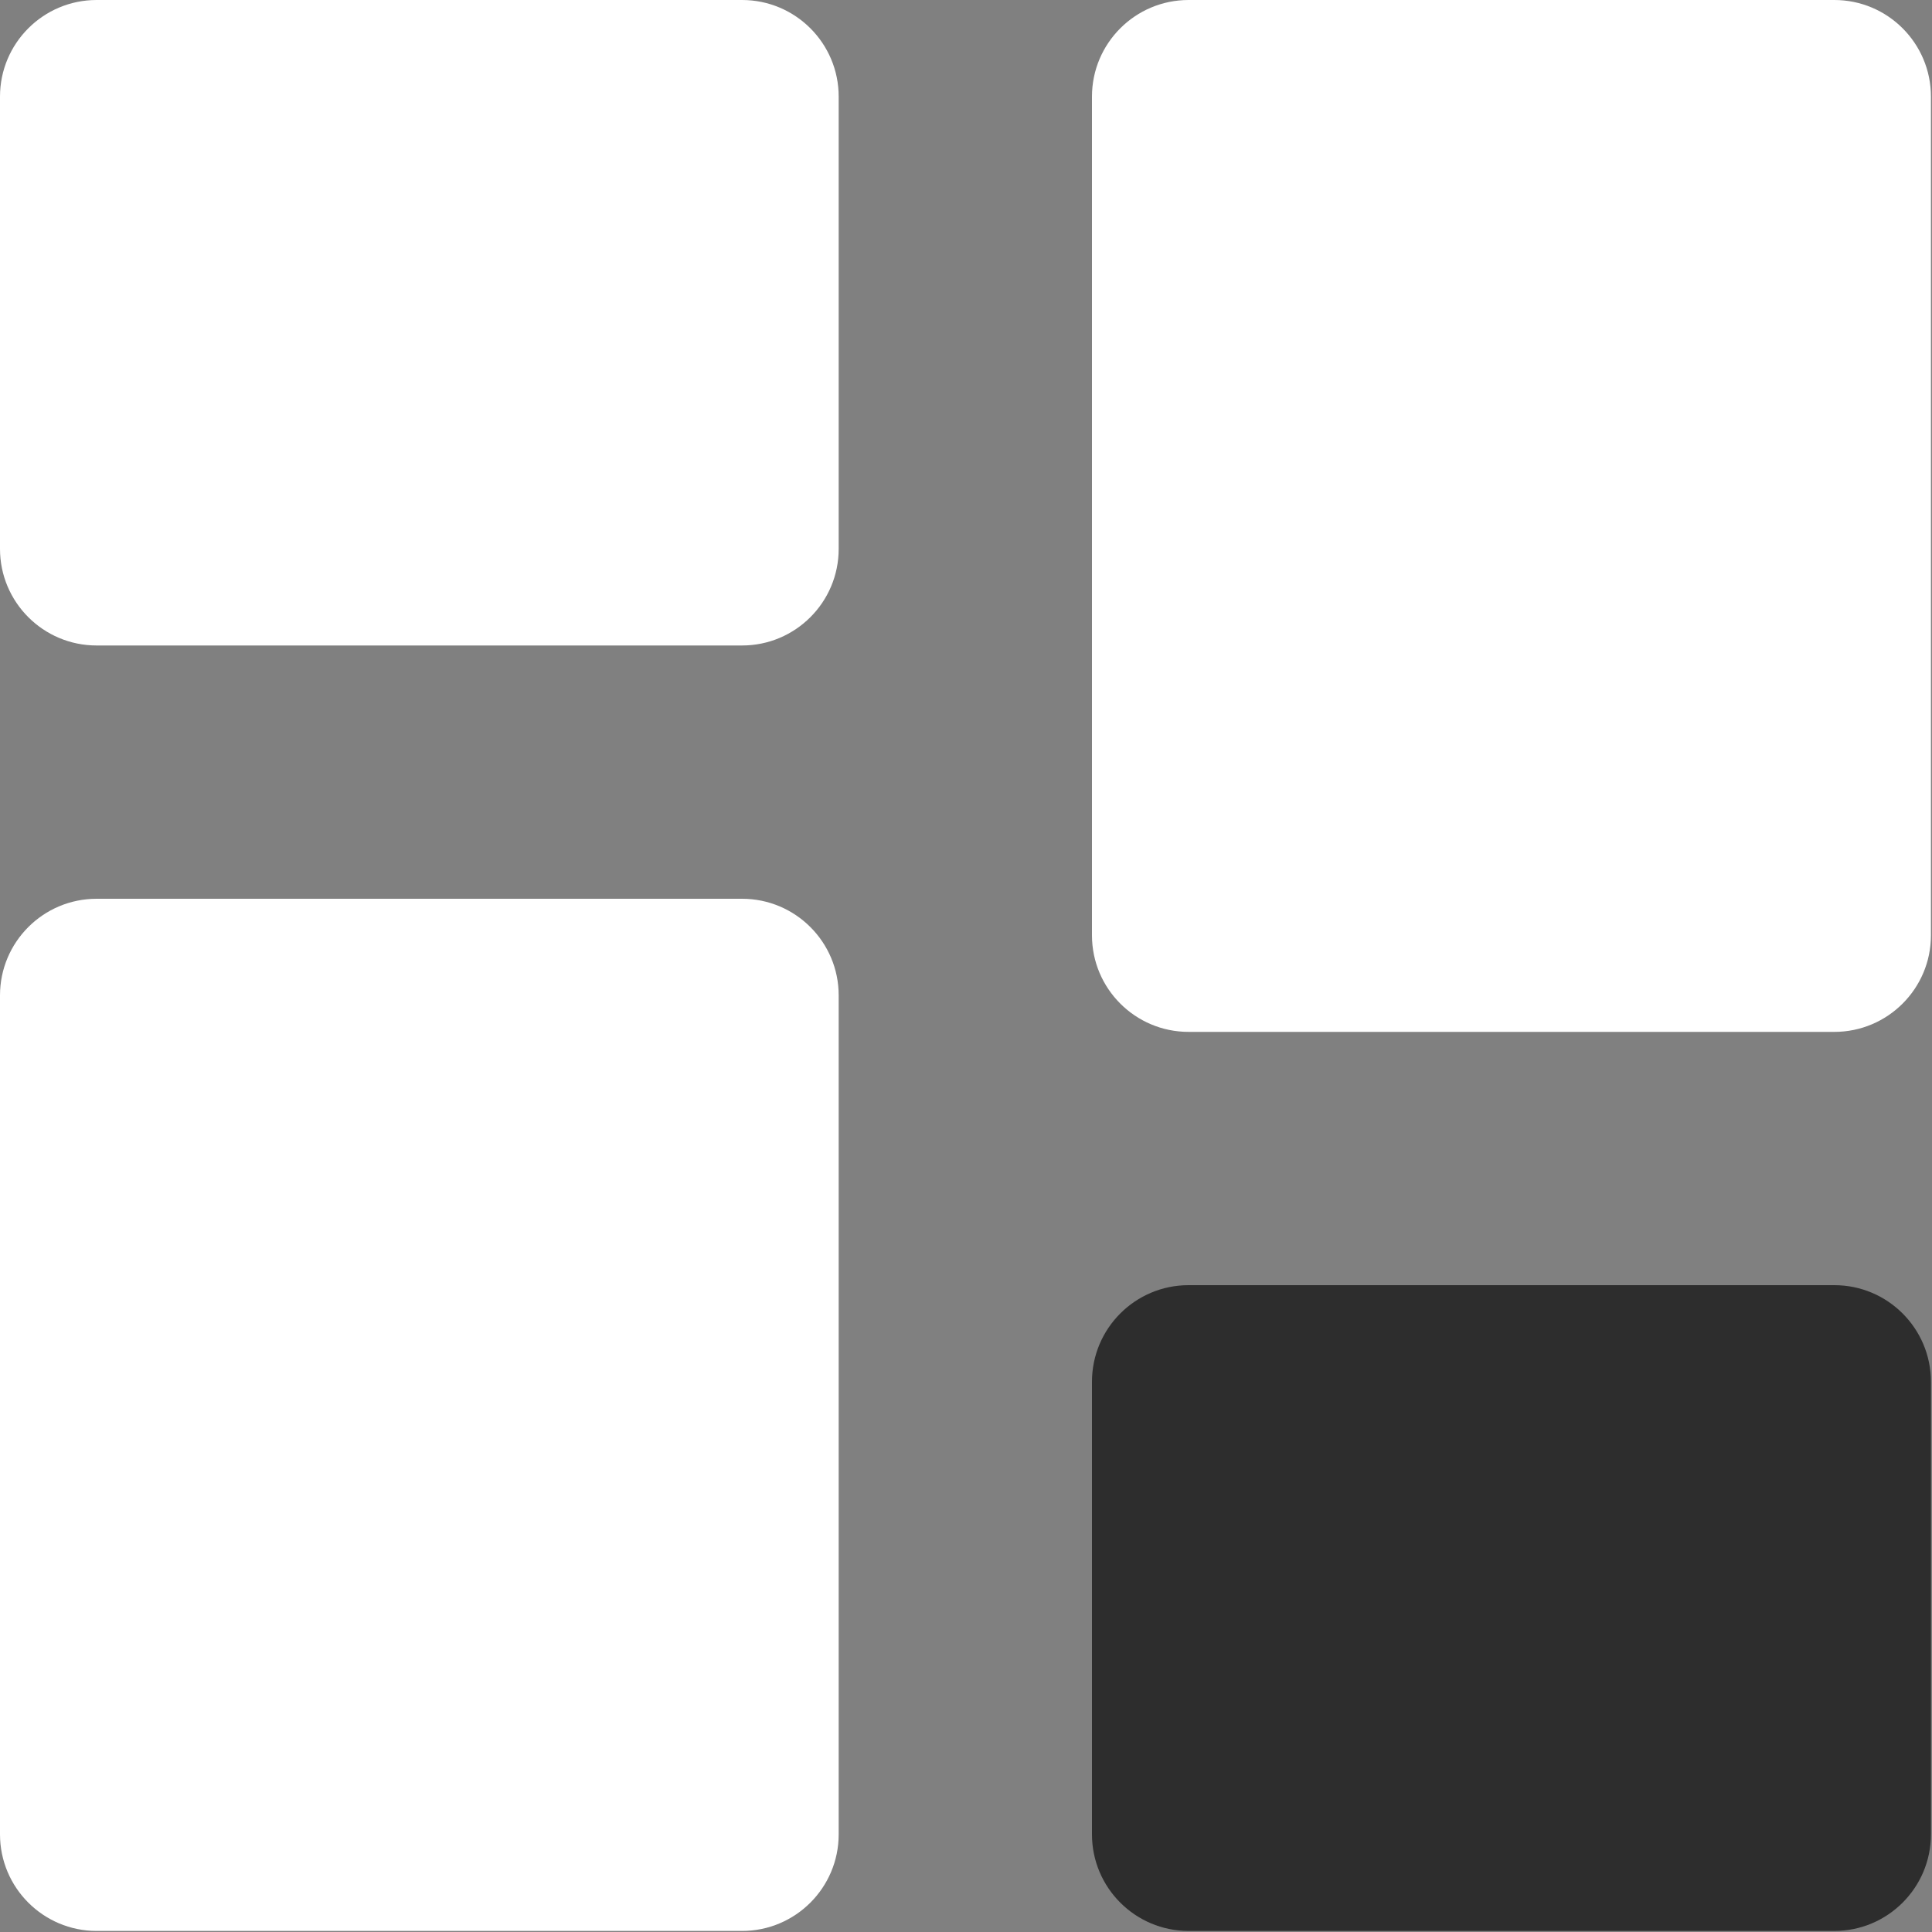 <?xml version="1.0" encoding="UTF-8"?>
<svg width="20px" height="20px" viewBox="0 0 20 20" version="1.1" xmlns="http://www.w3.org/2000/svg" xmlns:xlink="http://www.w3.org/1999/xlink">
    <rect x="0" y="0" width="20" height="20" fill="#808080" stroke="none"/>
    <!-- Generator: sketchtool 59.1 (101010) - https://sketch.com -->
    <title>750EDBAB-0017-43C6-9716-C89ACAF3568A</title>
    <desc>Created with sketchtool.</desc>
    <g id="Page-1" stroke="none" stroke-width="1" fill="none" fill-rule="evenodd">
        <g id="Gab3-ListeProduits" transform="translate(-65, -109)">
            <g id="NAV/HeaderOff">
                <g id="HEADER">
                    <g id="MENU">
                        <g id="BOT" transform="translate(0, 93)">
                            <g id="MENU" transform="translate(65, 16)">
                                <g id="Nos-produits-2">
                                    <g id="ICON/NAV/Menu">
                                        <path d="M1,5.1159077e-14 L7.682,5.1159077e-14 C8.234,5.1159077e-14 8.682,0.448 8.682,1 L8.682,5.682 C8.682,6.234 8.234,6.682 7.682,6.682 L1,6.682 C0.448,6.682 4.97379915e-15,6.234 4.97379915e-15,5.682 L4.97379915e-15,1 C4.97379915e-15,0.448 0.448,5.1159077e-14 1,5.1159077e-14 Z" id="Rectangle" fill="#FFFFFF"></path>
                                        <path d="M12.304,5.04485342e-14 L18.989,5.04485342e-14 C19.541,5.04485342e-14 19.989,0.448 19.989,1 L19.989,9.682 C19.989,10.234 19.541,10.682 18.989,10.682 L12.304,10.682 C11.752,10.682 11.304,10.234 11.304,9.682 L11.304,1 C11.304,0.448 11.752,5.04485342e-14 12.304,5.04485342e-14 Z" id="Rectangle" fill="#FFFFFF"></path>
                                        <path d="M1,9.304 L7.682,9.304 C8.234,9.304 8.682,9.752 8.682,10.304 L8.682,18.989 C8.682,19.541 8.234,19.989 7.682,19.989 L1,19.989 C0.448,19.989 0,19.541 0,18.989 L0,10.304 C0,9.752 0.448,9.304 1,9.304 Z" id="Rectangle" fill="#FFFFFF"></path>
                                        <path d="M12.304,13.304 L18.989,13.304 C19.541,13.304 19.989,13.752 19.989,14.304 L19.989,18.989 C19.989,19.541 19.541,19.989 18.989,19.989 L12.304,19.989 C11.752,19.989 11.304,19.541 11.304,18.989 L11.304,14.304 C11.304,13.752 11.752,13.304 12.304,13.304 Z" id="Rectangle" fill="#2D2D2D"></path>
                                    </g>
                                </g>
                            </g>
                        </g>
                    </g>
                </g>
            </g>
        </g>
    </g>
</svg>